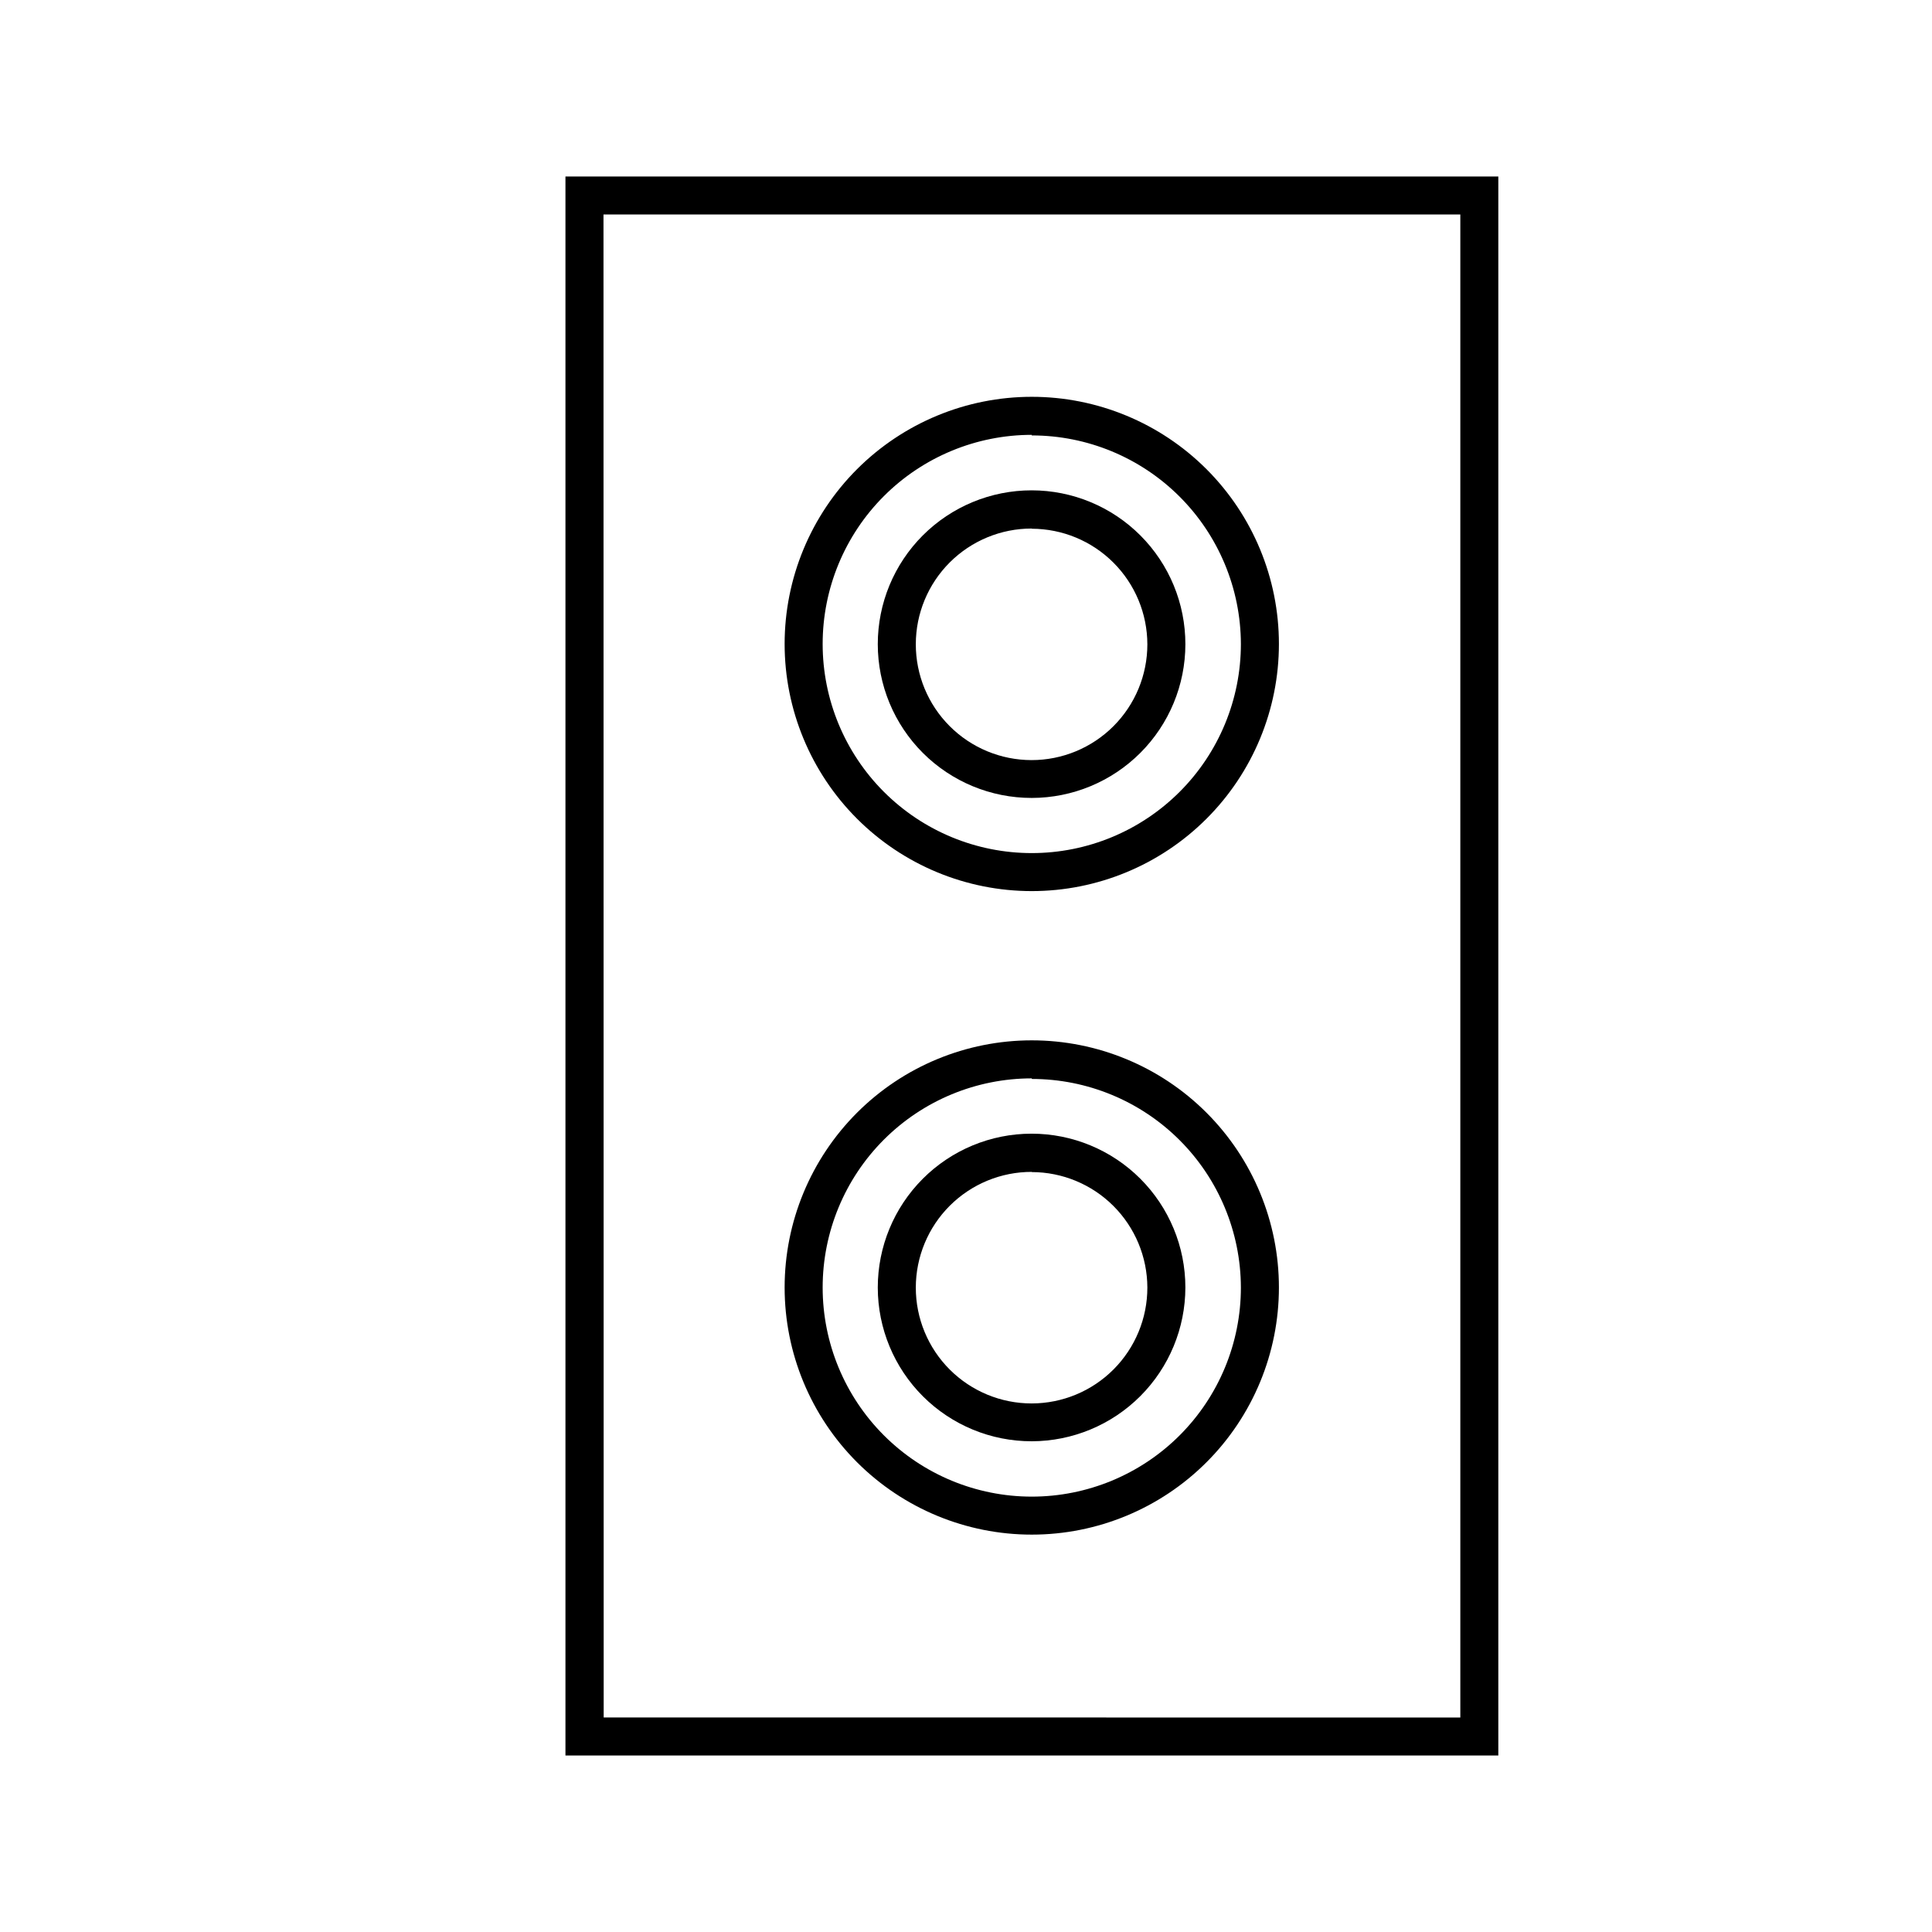 <?xml version="1.0" encoding="UTF-8"?>
<!-- Uploaded to: SVG Repo, www.svgrepo.com, Generator: SVG Repo Mixer Tools -->
<svg fill="#000000" width="800px" height="800px" version="1.1" viewBox="144 144 512 512" xmlns="http://www.w3.org/2000/svg">
 <g>
  <path d="m541.07 609.23h-247.22v-418.46h247.22zm-237.09-10.078 227.02 0.004v-398.31h-227.07z"/>
  <path d="m417.43 550.69c-17.371 0-34.027-6.898-46.312-19.184-12.281-12.281-19.184-28.941-19.184-46.312 0-17.367 6.902-34.027 19.184-46.312 12.285-12.281 28.941-19.18 46.312-19.18 17.371 0 34.031 6.898 46.312 19.18 12.281 12.285 19.184 28.945 19.184 46.312 0 17.371-6.902 34.031-19.184 46.312-12.281 12.285-28.941 19.184-46.312 19.184zm0-120.91c-14.699 0-28.793 5.84-39.188 16.23-10.391 10.395-16.23 24.492-16.23 39.188 0 14.699 5.84 28.797 16.23 39.188 10.395 10.395 24.488 16.234 39.188 16.234 14.699 0 28.793-5.84 39.188-16.234 10.395-10.391 16.23-24.488 16.23-39.188-0.039-14.672-5.894-28.727-16.285-39.09-10.387-10.359-24.461-16.176-39.133-16.176z"/>
  <path d="m417.43 525.95c-10.812 0.016-21.188-4.269-28.84-11.906s-11.961-18.004-11.969-28.816c-0.008-10.812 4.281-21.188 11.922-28.836 7.641-7.652 18.008-11.953 28.82-11.957s21.184 4.289 28.832 11.934c7.644 7.644 11.941 18.012 11.941 28.824-0.012 10.797-4.305 21.148-11.934 28.789s-17.977 11.945-28.773 11.969zm0-71.391v0.004c-8.141-0.016-15.957 3.211-21.723 8.961-5.762 5.754-9.004 13.559-9.008 21.703-0.004 8.145 3.227 15.953 8.984 21.711 5.758 5.758 13.57 8.992 21.715 8.988 8.141-0.004 15.949-3.246 21.699-9.012 5.754-5.766 8.977-13.578 8.965-21.723-0.027-8.109-3.266-15.879-9.004-21.609-5.742-5.734-13.516-8.957-21.629-8.969z"/>
  <path d="m417.43 380.15c-17.371 0-34.027-6.902-46.312-19.184-12.281-12.281-19.184-28.941-19.184-46.312s6.902-34.027 19.184-46.312c12.285-12.281 28.941-19.184 46.312-19.184 17.371 0 34.031 6.902 46.312 19.184 12.281 12.285 19.184 28.941 19.184 46.312s-6.902 34.031-19.184 46.312-28.941 19.184-46.312 19.184zm0-120.91c-14.699 0-28.793 5.84-39.188 16.23-10.391 10.395-16.23 24.492-16.23 39.188 0 14.699 5.84 28.797 16.23 39.188 10.395 10.395 24.488 16.23 39.188 16.23 14.699 0 28.793-5.836 39.188-16.23 10.395-10.391 16.23-24.488 16.23-39.188-0.039-14.672-5.894-28.727-16.285-39.09-10.387-10.359-24.461-16.176-39.133-16.176z"/>
  <path d="m417.43 355.46c-10.816 0.016-21.191-4.273-28.848-11.914-7.652-7.641-11.957-18.012-11.961-28.828-0.004-10.812 4.289-21.188 11.938-28.836 7.648-7.648 18.023-11.941 28.84-11.938 10.812 0.004 21.184 4.309 28.824 11.961 7.644 7.656 11.93 18.031 11.914 28.848-0.012 10.793-4.305 21.141-11.938 28.77-7.629 7.633-17.977 11.926-28.77 11.938zm0-71.391c-8.141-0.012-15.953 3.211-21.715 8.957-5.766 5.75-9.008 13.551-9.016 21.691-0.012 8.141 3.215 15.953 8.969 21.711 5.75 5.762 13.555 9 21.695 9.008 8.141 0.004 15.949-3.227 21.707-8.98 5.758-5.758 8.992-13.562 8.992-21.703-0.016-8.121-3.246-15.902-8.988-21.645-5.742-5.742-13.523-8.973-21.645-8.988z"/>
 </g>
</svg>
